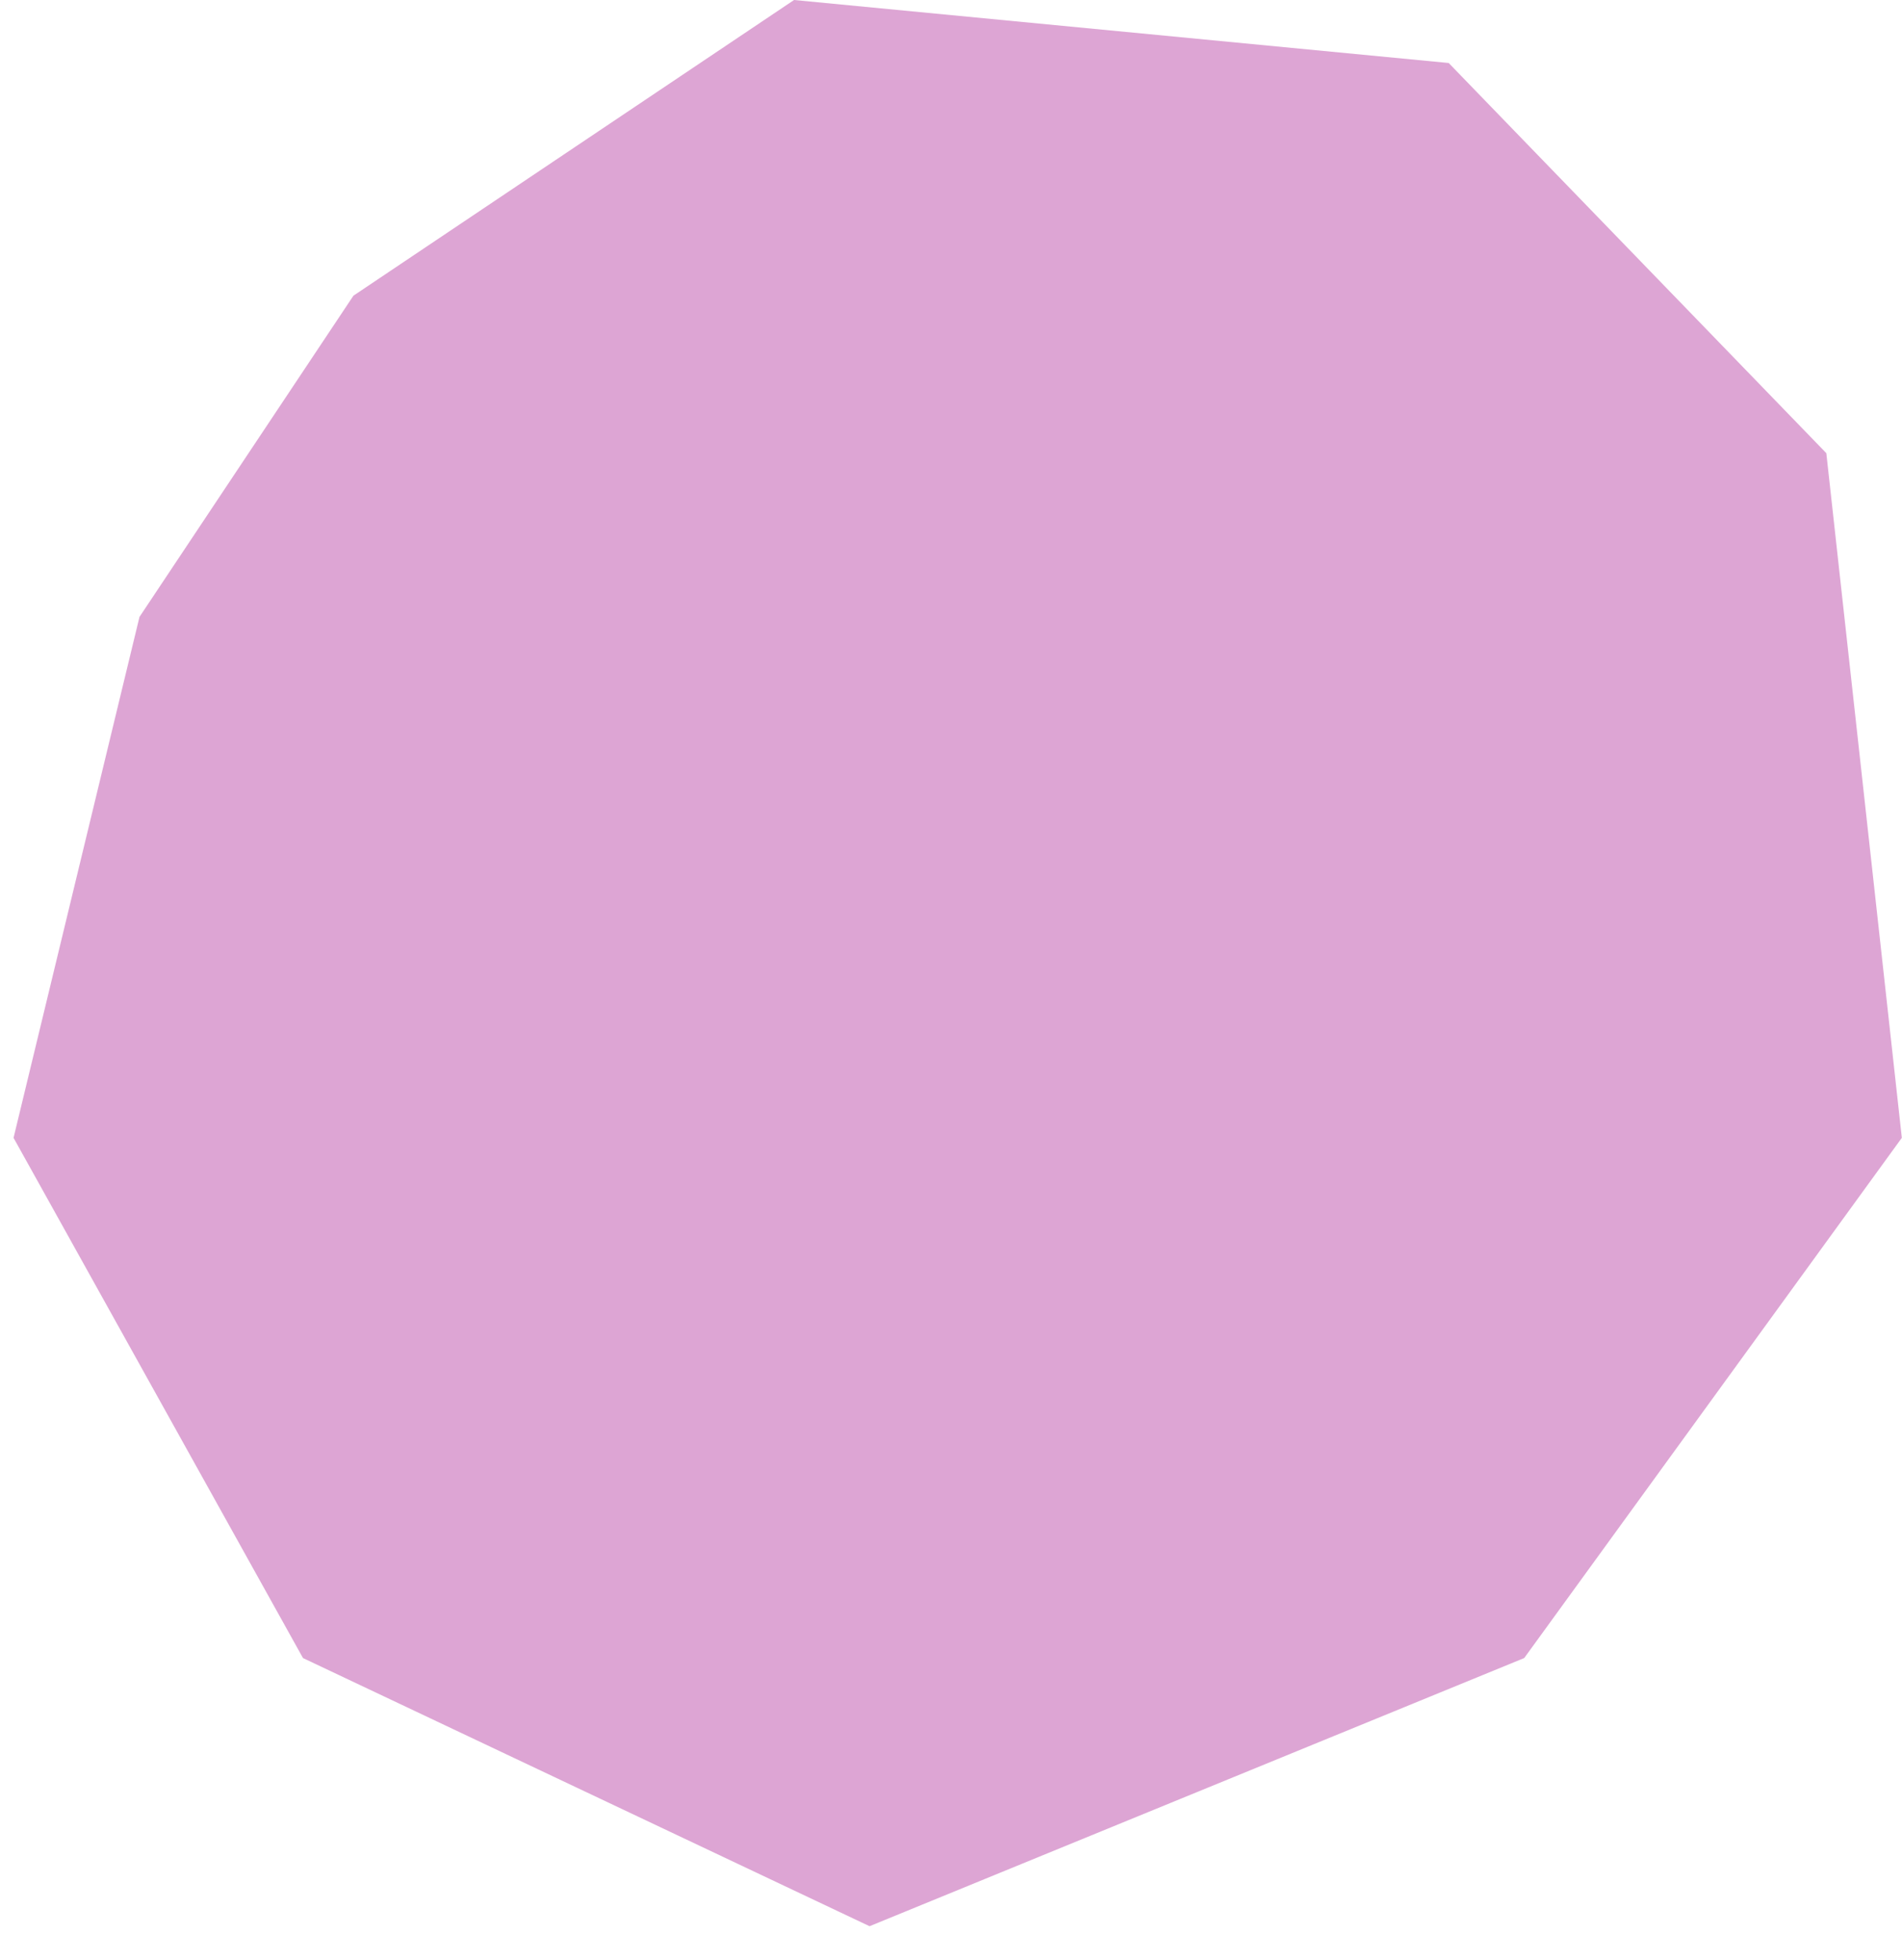 <svg width="33" height="34" viewBox="0 0 33 34" fill="none" xmlns="http://www.w3.org/2000/svg">
<path d="M13.777 0L6.132 5.13L2.42 10.703L0.235 19.74L5.257 28.765L15.087 33.417L26.445 28.765L32.997 19.74L31.687 7.862L25.135 1.093L13.777 0Z" fill="#DDA5D4"/>
</svg>
